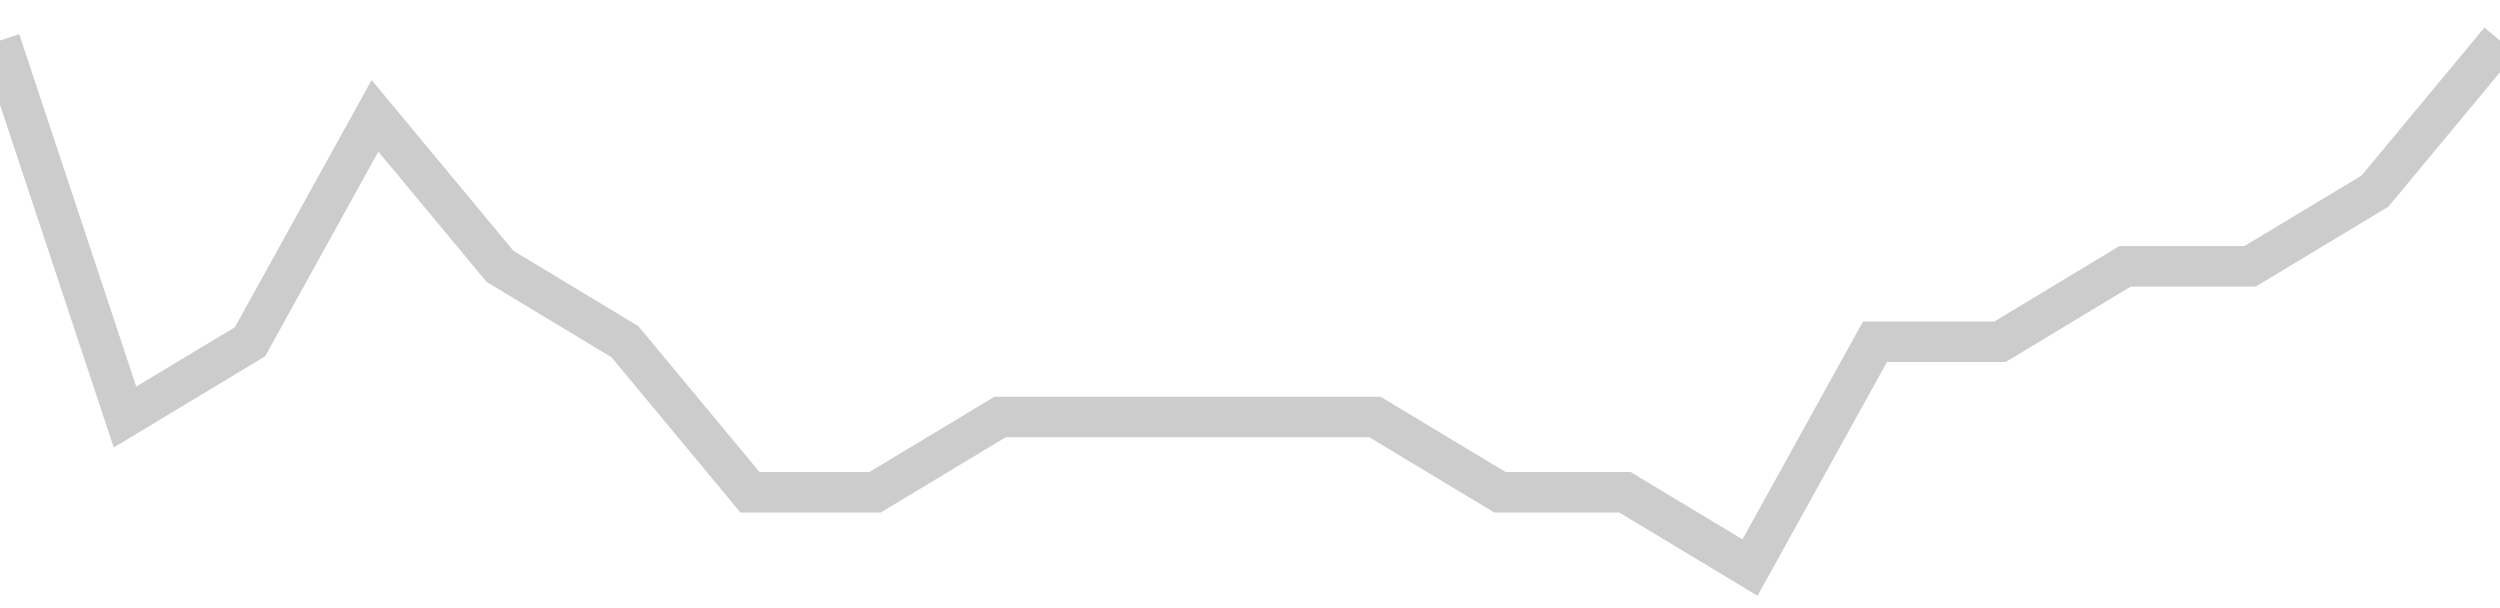 <!-- Generated with https://github.com/jxxe/sparkline/ --><svg viewBox="0 0 185 45" class="sparkline" xmlns="http://www.w3.org/2000/svg"><path class="sparkline--fill" d="M 0 3 L 0 3 L 9.25 30.86 L 18.5 25.29 L 27.75 8.57 L 37 19.71 L 46.25 25.29 L 55.5 36.43 L 64.75 36.43 L 74 30.86 L 83.25 30.86 L 92.5 30.86 L 101.75 30.86 L 111 36.43 L 120.25 36.43 L 129.5 42 L 138.75 25.29 L 148 25.29 L 157.25 19.71 L 166.5 19.71 L 175.75 14.14 L 185 3 V 45 L 0 45 Z" stroke="none" fill="none" ></path><path class="sparkline--line" d="M 0 3 L 0 3 L 9.25 30.86 L 18.5 25.29 L 27.75 8.57 L 37 19.71 L 46.25 25.29 L 55.5 36.43 L 64.75 36.43 L 74 30.86 L 83.25 30.86 L 92.5 30.86 L 101.75 30.86 L 111 36.43 L 120.25 36.43 L 129.5 42 L 138.75 25.29 L 148 25.29 L 157.25 19.71 L 166.5 19.71 L 175.75 14.14 L 185 3" fill="none" stroke-width="3" stroke="#CCCCCC" ></path></svg>